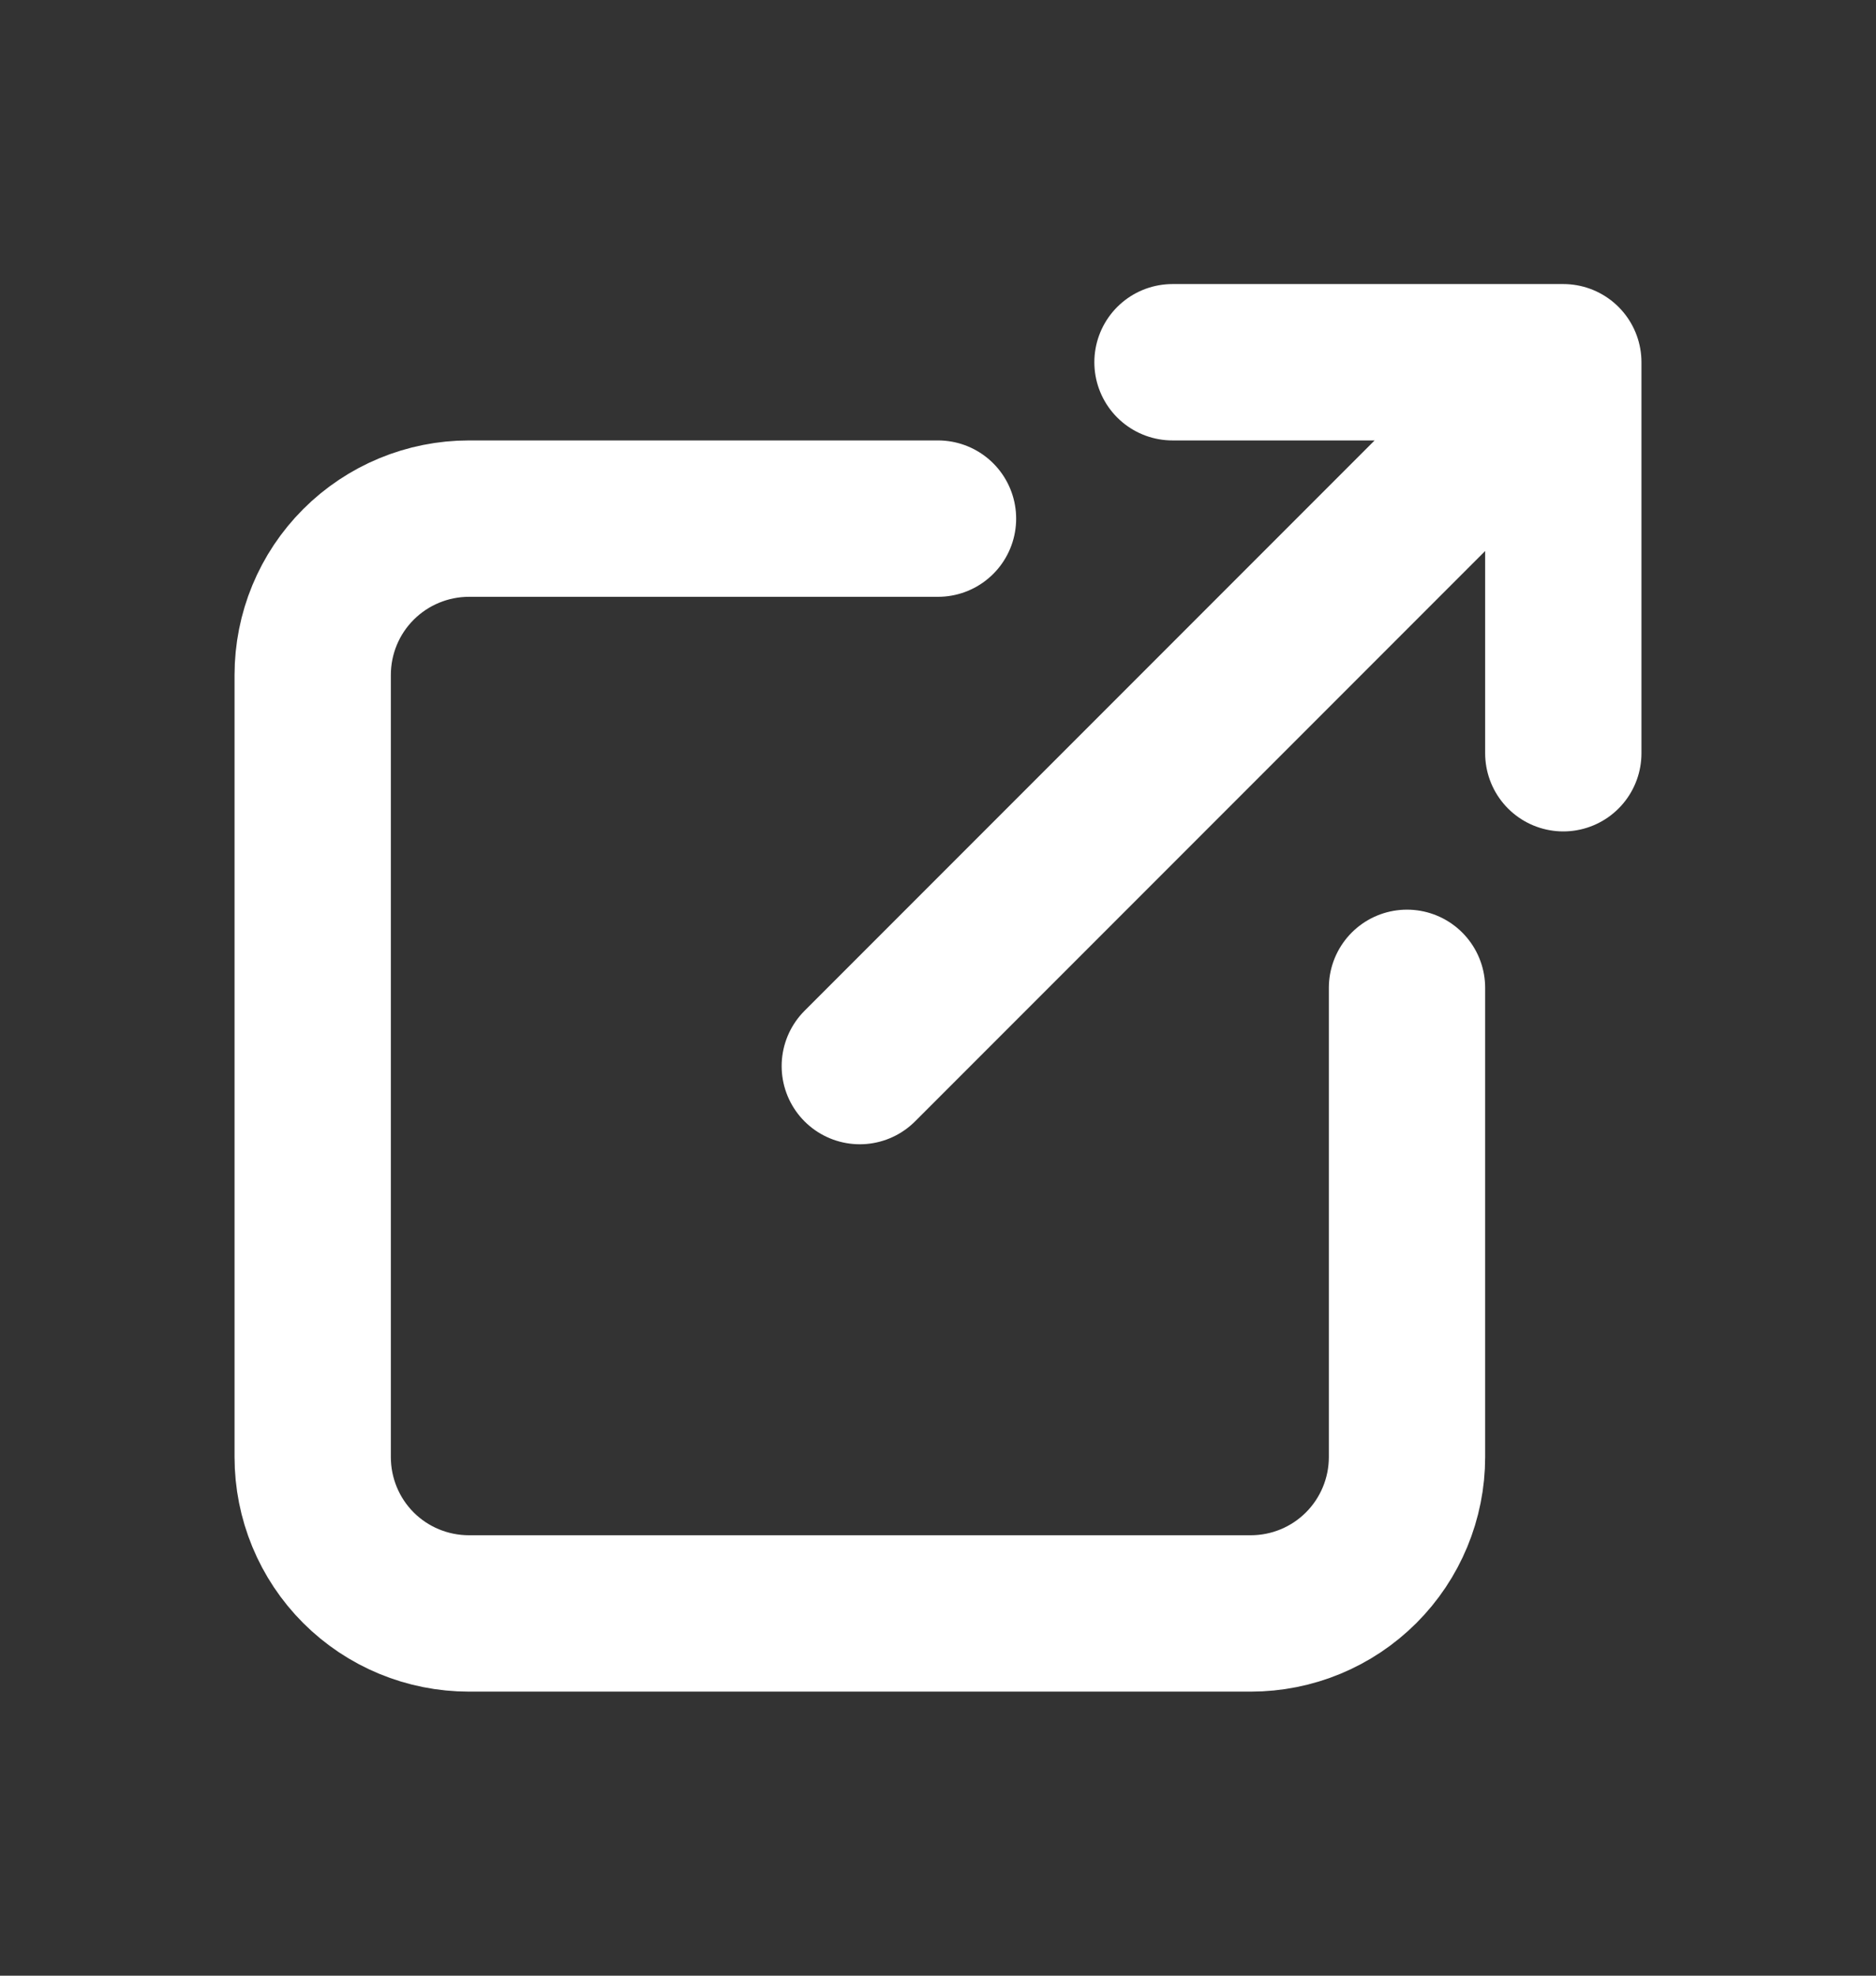 <svg width="19" height="20" viewBox="0 0 19 20" fill="none" xmlns="http://www.w3.org/2000/svg">
<rect x="0" y="0" width="19" height="20" fill="#333333" stroke="none"/>
<g id="tabler:external-link">
<path id="Vector" d="M9.5 5.25H4.75C4.33 5.25 3.927 5.417 3.63 5.714C3.333 6.011 3.167 6.413 3.167 6.833V14.75C3.167 15.17 3.333 15.573 3.63 15.87C3.927 16.167 4.33 16.333 4.75 16.333H12.667C13.087 16.333 13.489 16.167 13.786 15.87C14.083 15.573 14.25 15.17 14.25 14.75V10M8.708 10.792L15.833 3.667M15.833 3.667H11.875M15.833 3.667V7.625" stroke="white" stroke-width="1.583" stroke-linecap="round" stroke-linejoin="round"/>
</g>
</svg>
